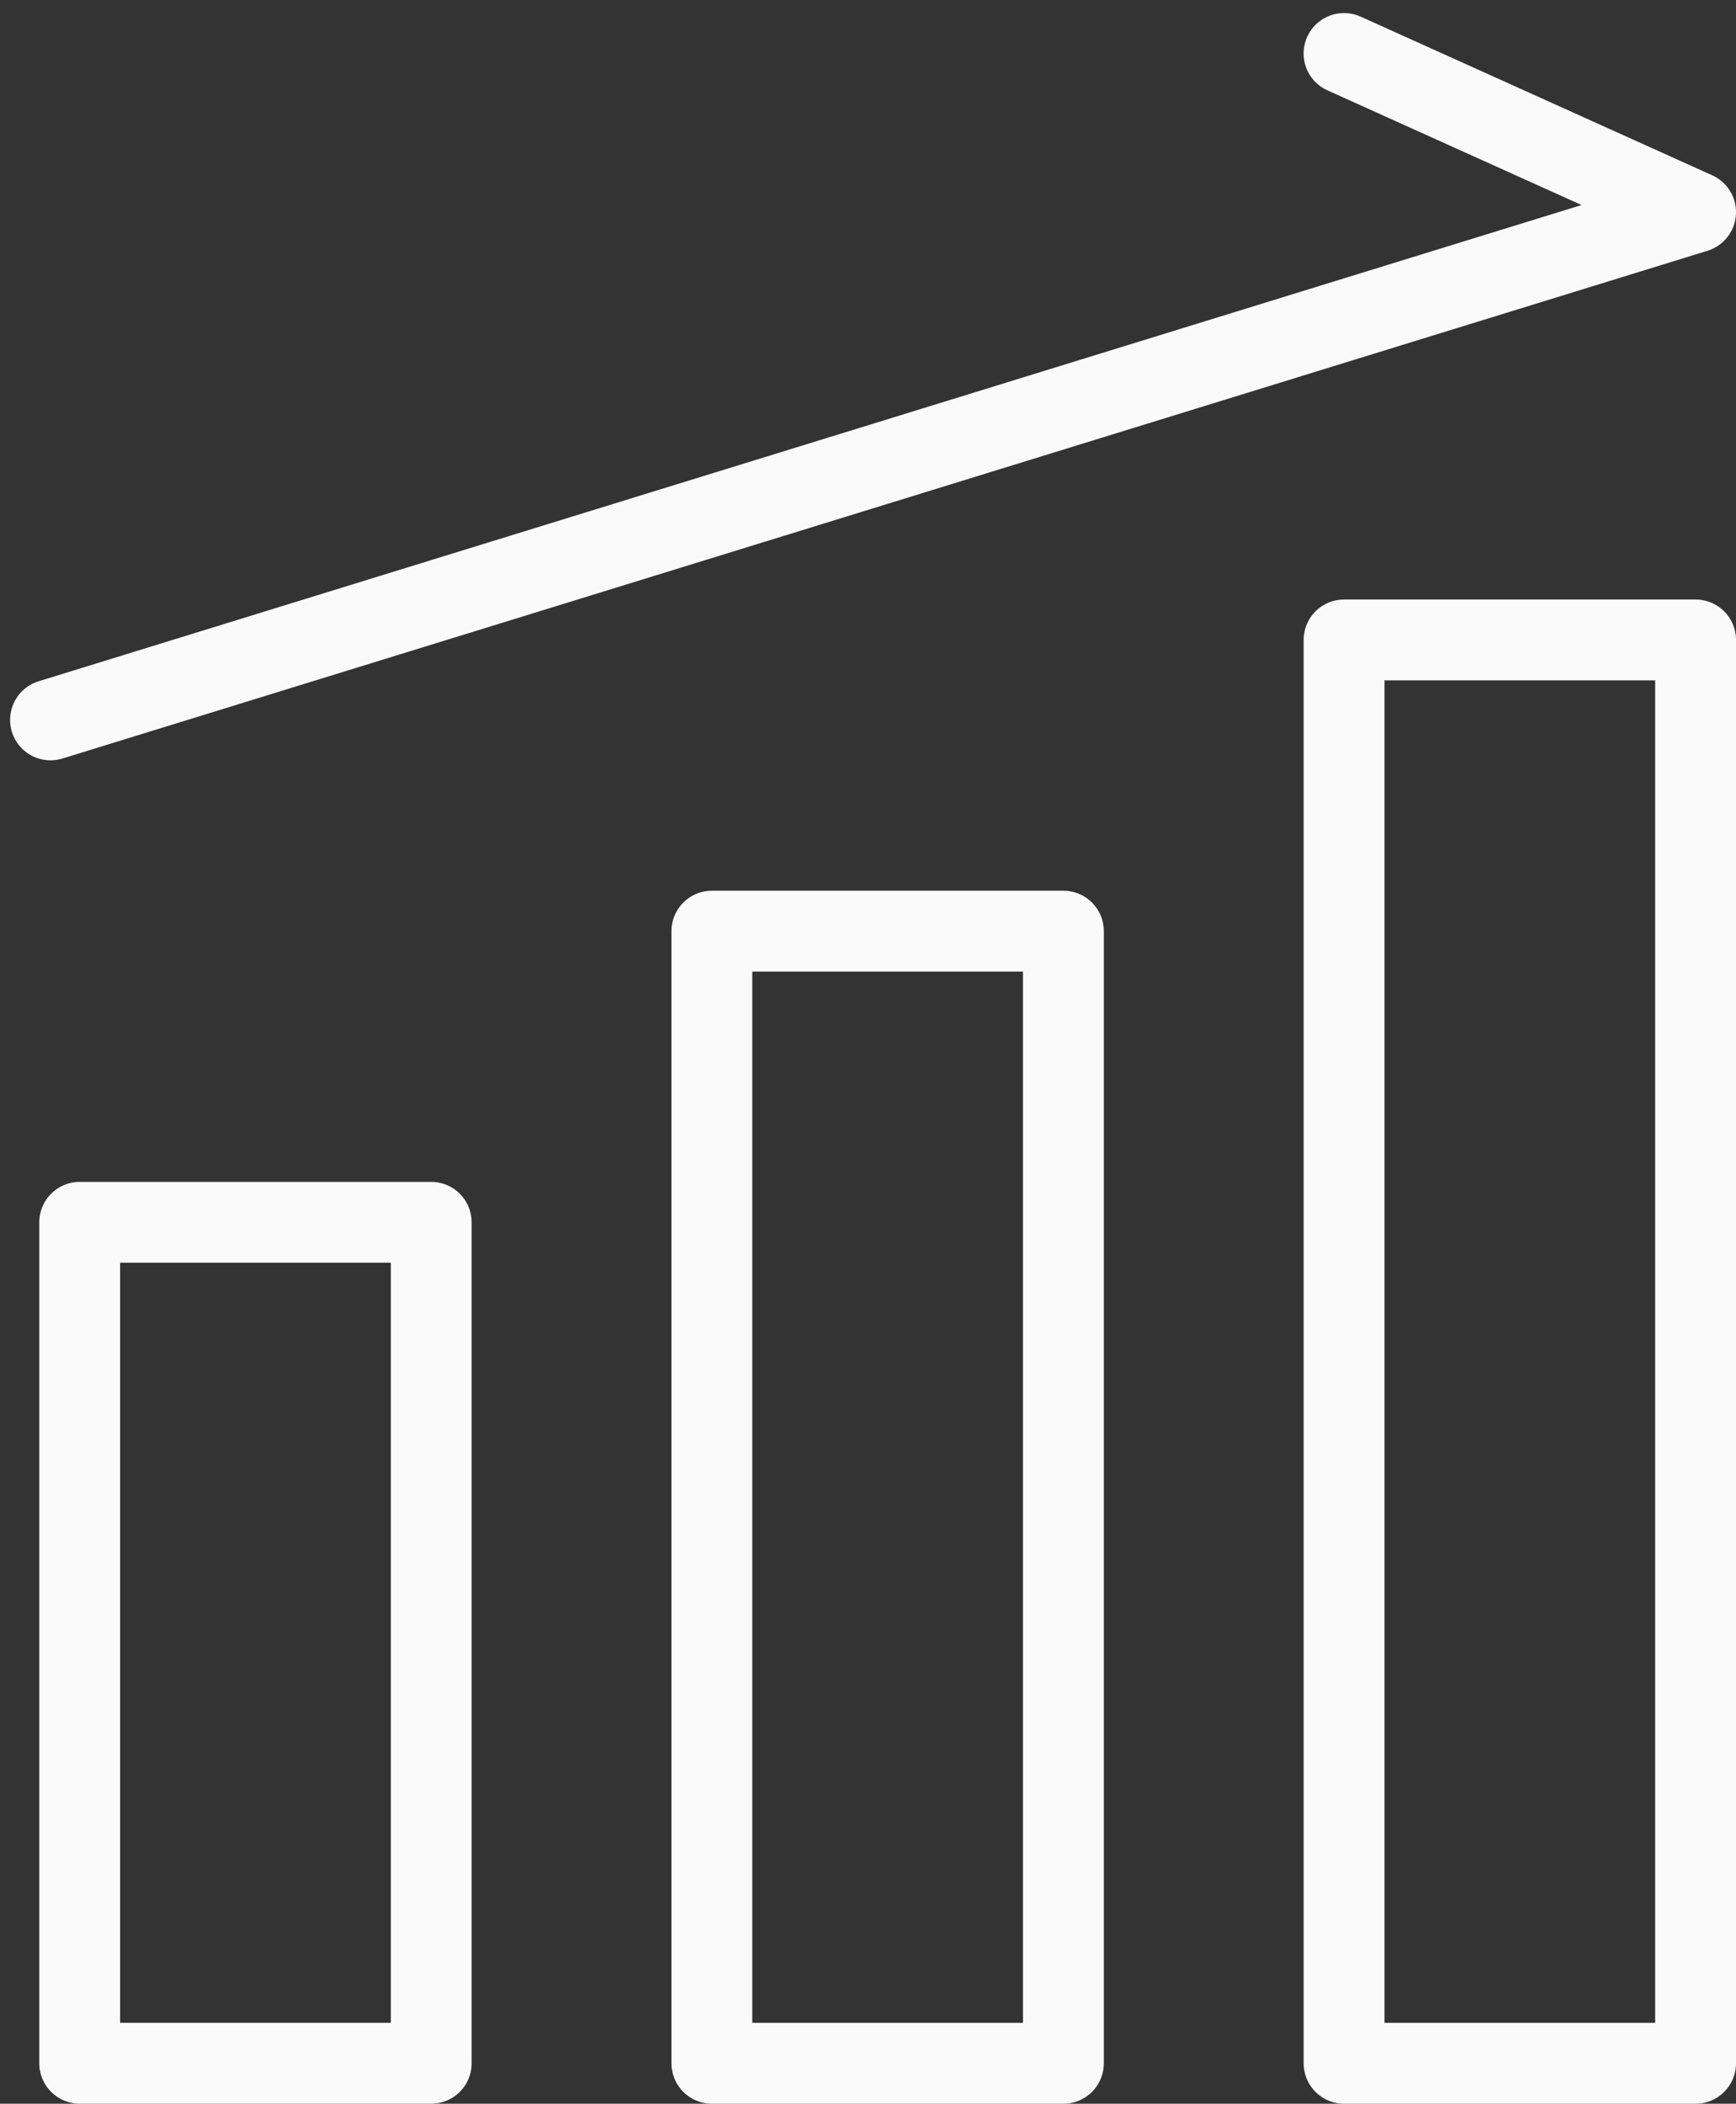 <svg xmlns="http://www.w3.org/2000/svg" width="42.959" height="52.042" viewBox="0 0 42.959 52.042">
  <rect x="0" y="0" width="42.959" height="52.042" fill="#333333" stroke="none"/>
  <g id="グループ_23090" data-name="グループ 23090" transform="translate(1.25 1.323)">
    <rect id="長方形_27973" data-name="長方形 27973" width="8.699" height="20.803" transform="translate(0.722 28.915)" fill="none" stroke="#fafafa" stroke-linecap="round" stroke-linejoin="round" stroke-width="2"/>
    <rect id="長方形_27974" data-name="長方形 27974" width="8.699" height="28.007" transform="translate(16.366 21.712)" fill="none" stroke="#fafafa" stroke-linecap="round" stroke-linejoin="round" stroke-width="2"/>
    <rect id="長方形_27975" data-name="長方形 27975" width="8.699" height="35.211" transform="translate(32.01 14.508)" fill="none" stroke="#fafafa" stroke-linecap="round" stroke-linejoin="round" stroke-width="2"/>
    <path id="パス_69849" data-name="パス 69849" d="M305.178,612.737l40.709-12.561-8.7-3.925" transform="translate(-305.178 -596.251)" fill="none" stroke="#fafafa" stroke-linecap="round" stroke-linejoin="round" stroke-width="2"/>
  </g>
</svg>
